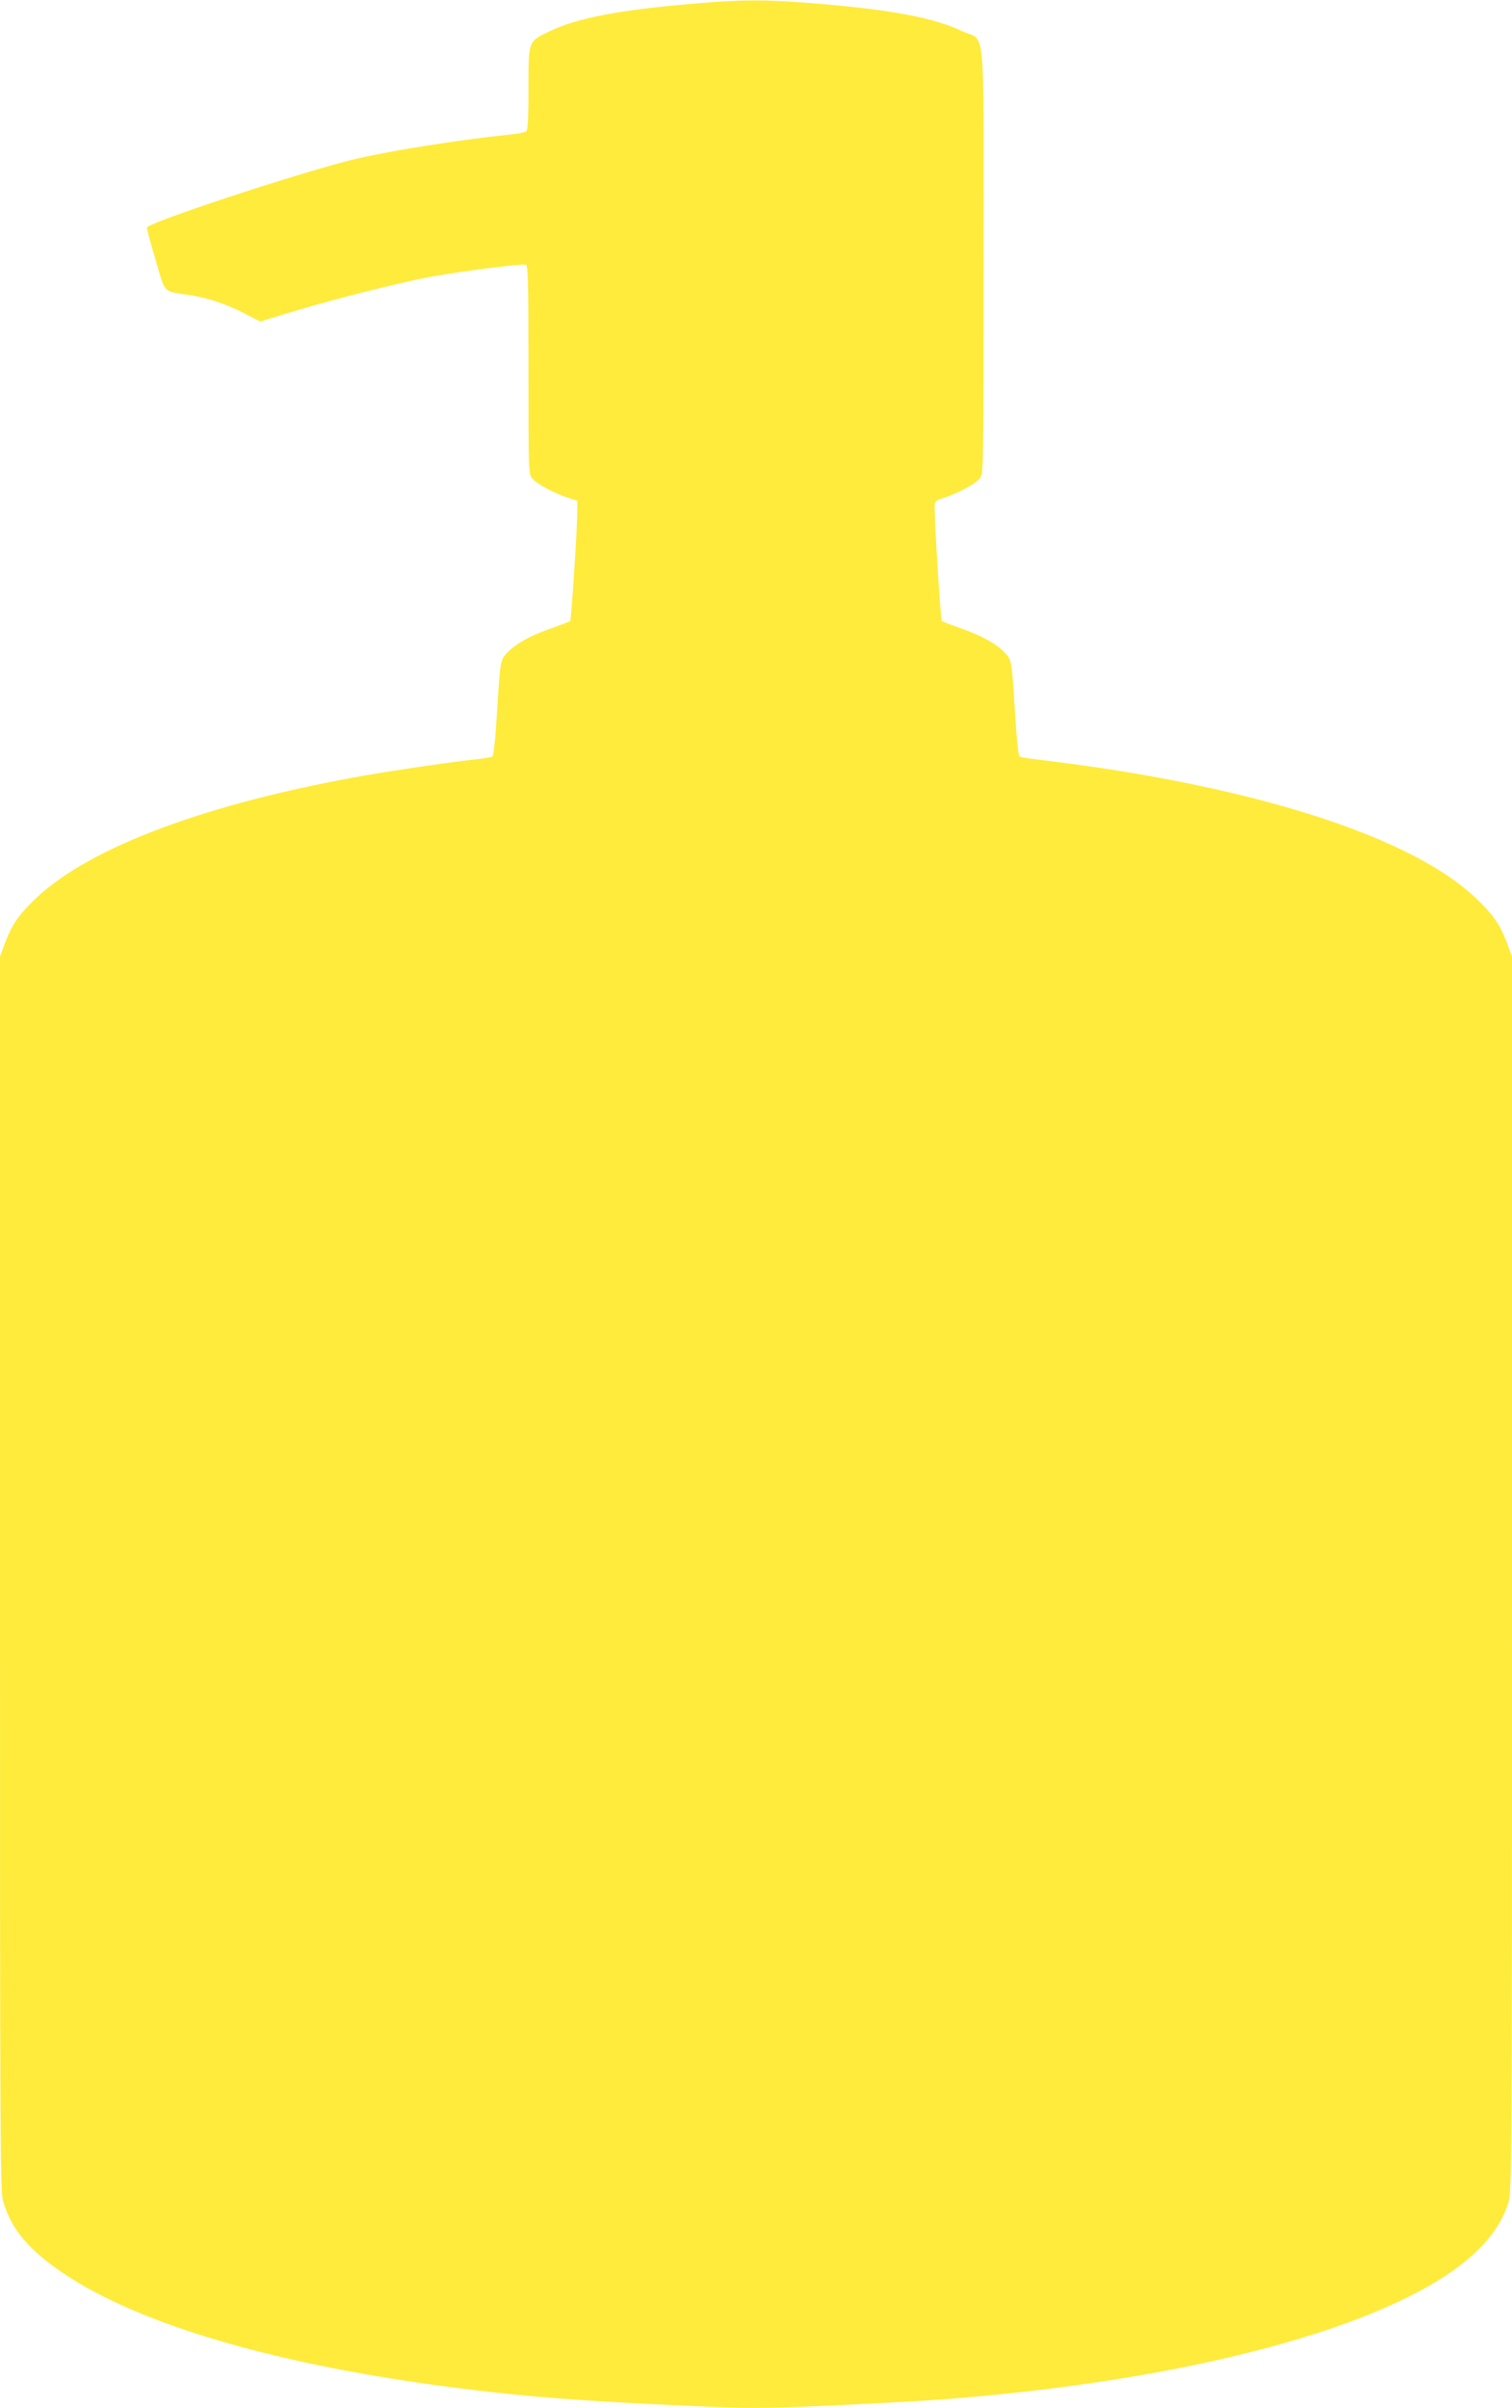<?xml version="1.0" standalone="no"?>
<!DOCTYPE svg PUBLIC "-//W3C//DTD SVG 20010904//EN"
 "http://www.w3.org/TR/2001/REC-SVG-20010904/DTD/svg10.dtd">
<svg version="1.0" xmlns="http://www.w3.org/2000/svg"
 width="804pt" height="1280pt" viewBox="0 0 804 1280"
 preserveAspectRatio="xMidYMid meet">
<g transform="translate(0,1280) scale(0.1,-0.1)"
fill="#ffeb3b" stroke="none">
<path d="M3730 12784 c-424 -34 -654 -77 -807 -150 -115 -55 -113 -49 -113
-304 0 -162 -3 -220 -12 -228 -7 -5 -42 -13 -78 -16 -295 -31 -670 -91 -854
-137 -312 -79 -1086 -335 -1085 -359 0 -8 21 -87 47 -174 54 -182 34 -162 185
-185 98 -16 196 -49 293 -100 l77 -40 181 55 c219 66 576 156 733 184 160 29
481 70 499 63 12 -4 14 -87 14 -558 0 -531 1 -553 19 -577 23 -29 114 -78 189
-103 l52 -17 0 -46 c0 -94 -32 -587 -38 -593 -4 -3 -43 -18 -87 -34 -138 -47
-225 -99 -266 -156 -17 -25 -22 -58 -35 -276 -9 -155 -19 -250 -26 -254 -6 -4
-41 -10 -77 -14 -120 -12 -413 -55 -589 -85 -842 -147 -1472 -381 -1760 -654
-92 -88 -127 -138 -164 -235 l-28 -76 0 -3278 c0 -2999 1 -3284 16 -3335 36
-125 102 -217 227 -317 412 -330 1269 -581 2407 -704 262 -29 537 -47 983 -68
368 -16 406 -16 775 0 213 10 477 24 587 32 973 72 1836 251 2385 495 369 164
577 344 641 553 18 60 19 160 19 3342 l0 3280 -28 76 c-37 97 -72 147 -164
235 -327 310 -1088 566 -2108 708 -96 13 -205 27 -241 31 -36 4 -71 10 -77 14
-7 4 -17 99 -26 254 -13 218 -18 251 -35 276 -41 57 -128 109 -266 156 -44 16
-83 31 -87 34 -6 6 -38 506 -38 598 0 41 0 41 53 58 74 25 165 74 188 103 19
24 19 52 19 1157 0 1305 14 1159 -113 1219 -156 74 -389 117 -824 151 -221 17
-346 17 -563 -1z"/>
</g>
</svg>
